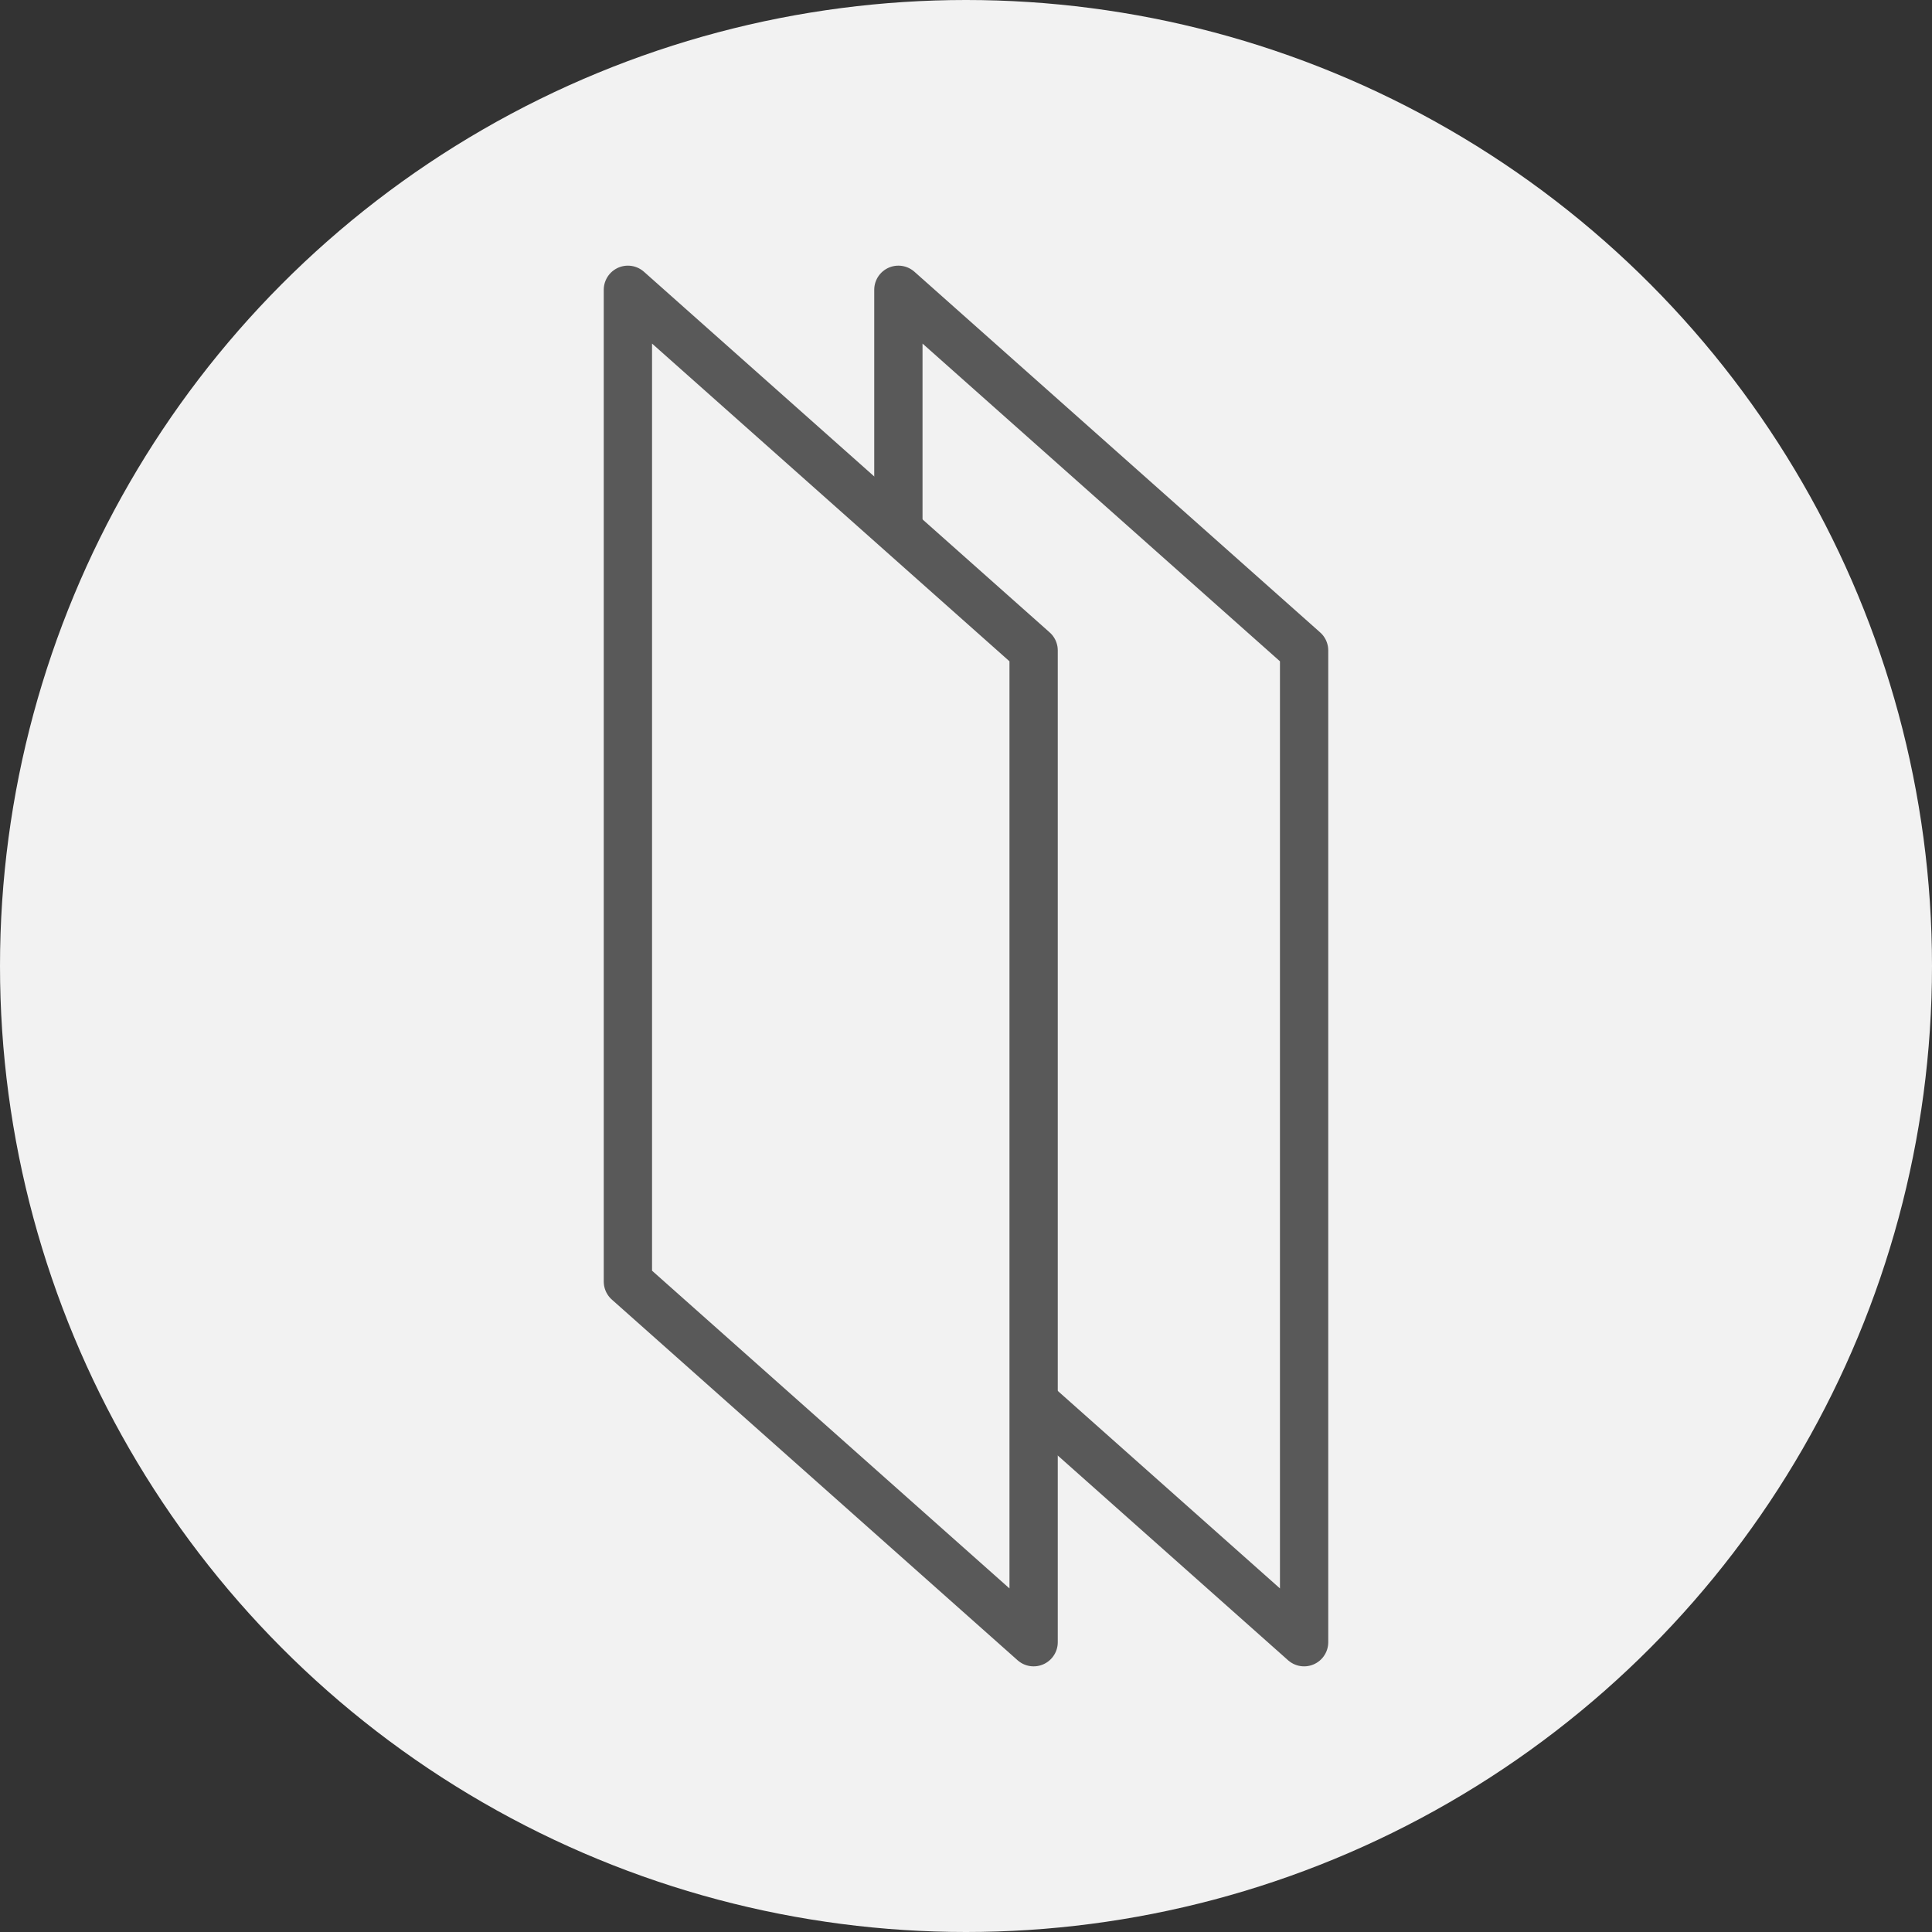 <svg width="40" height="40" viewBox="0 0 40 40" fill="none" xmlns="http://www.w3.org/2000/svg">
<rect x="0" y="0" width="40" height="40" fill="#333333" stroke="none"/>
<circle cx="20" cy="20" r="20" fill="#F2F2F2"/>
<path d="M18.6 6L18.6 26.533L27 34L27 13.467L18.6 6Z" fill="#F2F2F2" stroke="#595959" stroke-linejoin="round"/>
<path d="M13 6L13 26.533L21.4 34L21.4 13.467L13 6Z" fill="#F2F2F2" stroke="#595959" stroke-linejoin="round"/>
</svg>
